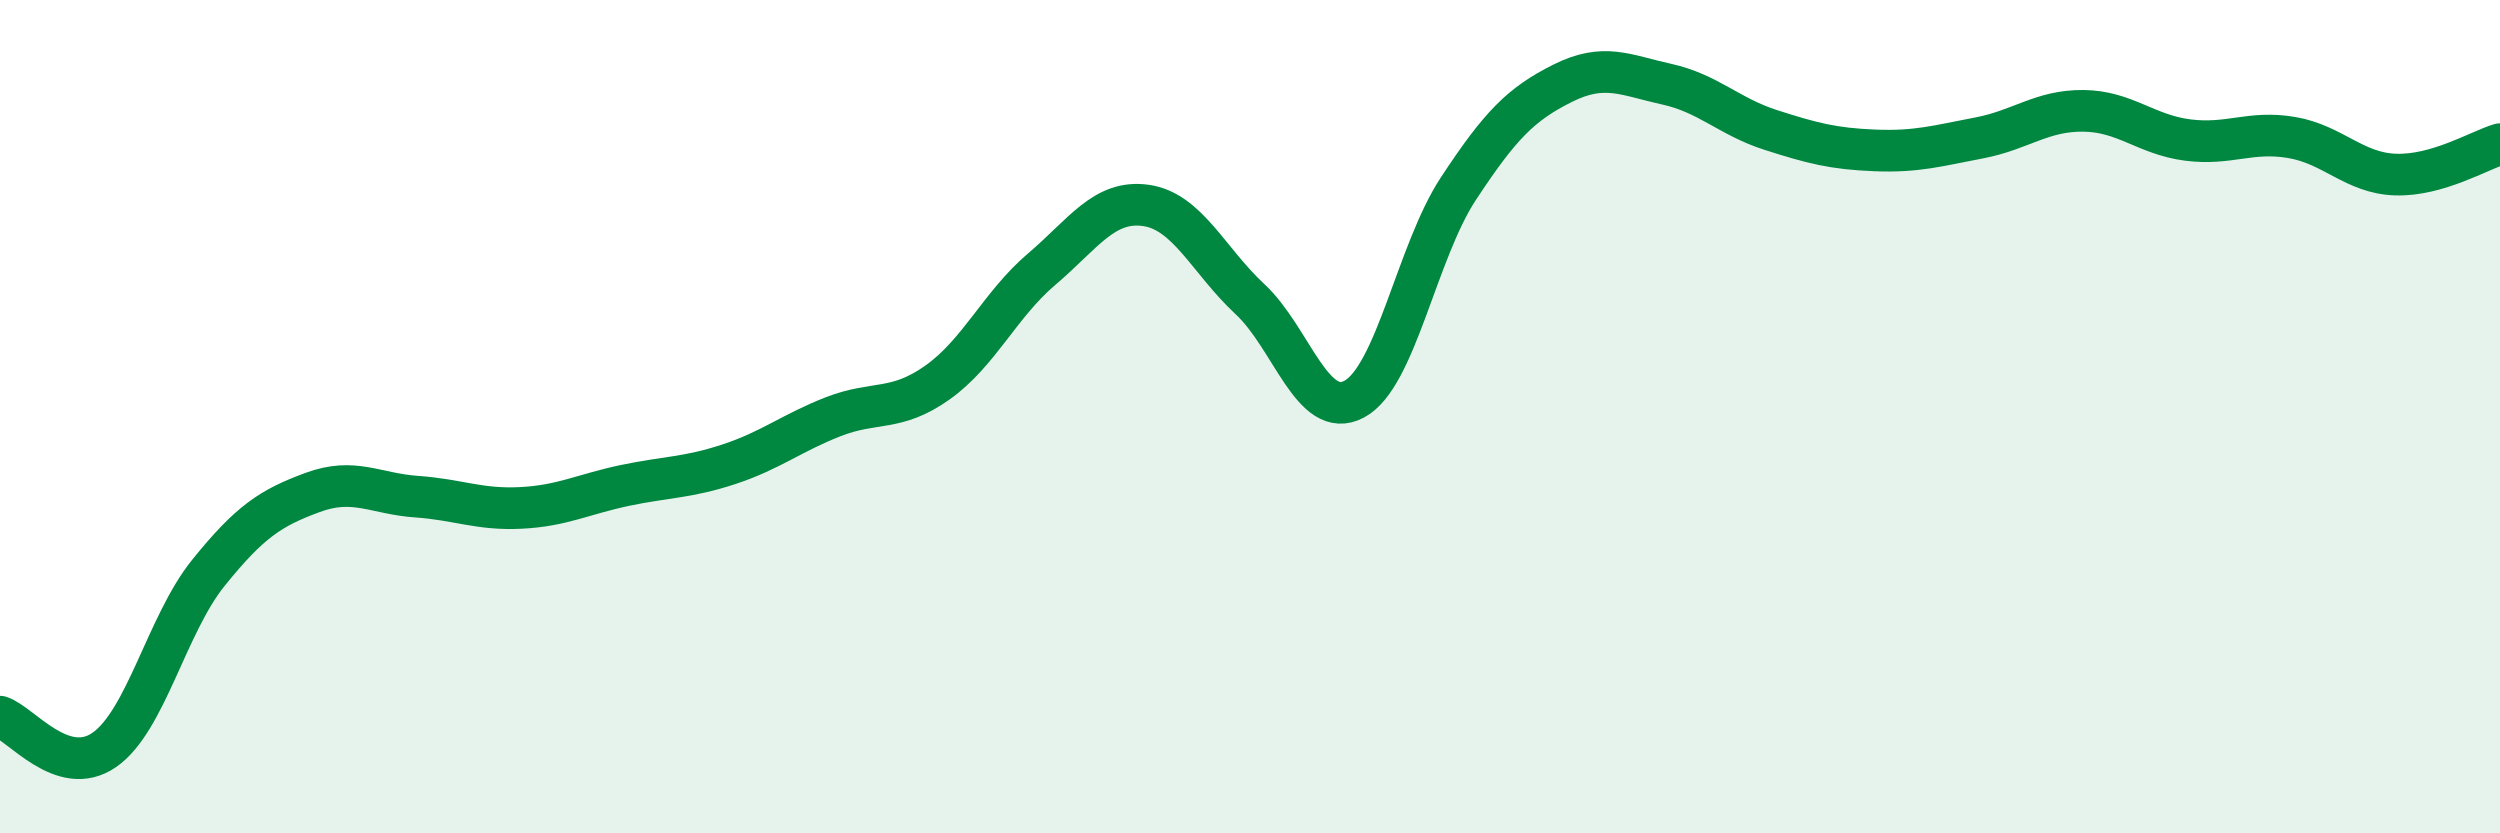 
    <svg width="60" height="20" viewBox="0 0 60 20" xmlns="http://www.w3.org/2000/svg">
      <path
        d="M 0,17.2 C 0.5,17.36 1.5,18.69 2.5,18 C 3.5,17.31 4,14.99 5,13.75 C 6,12.51 6.5,12.19 7.5,11.82 C 8.5,11.45 9,11.85 10,11.92 C 11,11.99 11.5,12.24 12.5,12.19 C 13.5,12.14 14,11.86 15,11.65 C 16,11.44 16.5,11.47 17.5,11.14 C 18.5,10.81 19,10.39 20,10 C 21,9.61 21.5,9.89 22.5,9.18 C 23.5,8.47 24,7.31 25,6.46 C 26,5.61 26.5,4.79 27.5,4.93 C 28.5,5.07 29,6.25 30,7.18 C 31,8.11 31.5,10.11 32.5,9.58 C 33.5,9.05 34,6.05 35,4.53 C 36,3.01 36.5,2.5 37.5,2 C 38.5,1.5 39,1.8 40,2.02 C 41,2.24 41.5,2.8 42.5,3.12 C 43.5,3.44 44,3.57 45,3.61 C 46,3.65 46.5,3.5 47.5,3.31 C 48.5,3.12 49,2.65 50,2.66 C 51,2.67 51.5,3.23 52.5,3.36 C 53.5,3.49 54,3.13 55,3.3 C 56,3.47 56.5,4.16 57.5,4.19 C 58.5,4.22 59.5,3.61 60,3.46L60 20L0 20Z"
        fill="#008740"
        opacity="0.1"
        stroke-linecap="round"
        stroke-linejoin="round"
      />
      <path
        d="M 0,17.2 C 0.5,17.36 1.5,18.69 2.5,18 C 3.5,17.31 4,14.99 5,13.75 C 6,12.51 6.5,12.19 7.5,11.82 C 8.5,11.45 9,11.85 10,11.92 C 11,11.99 11.5,12.24 12.5,12.19 C 13.5,12.14 14,11.86 15,11.65 C 16,11.44 16.5,11.47 17.5,11.14 C 18.5,10.81 19,10.39 20,10 C 21,9.61 21.5,9.89 22.5,9.18 C 23.5,8.47 24,7.31 25,6.46 C 26,5.61 26.5,4.79 27.5,4.93 C 28.5,5.07 29,6.25 30,7.18 C 31,8.11 31.5,10.11 32.5,9.58 C 33.5,9.05 34,6.05 35,4.53 C 36,3.01 36.5,2.5 37.5,2 C 38.5,1.5 39,1.8 40,2.02 C 41,2.24 41.5,2.8 42.5,3.12 C 43.5,3.44 44,3.57 45,3.61 C 46,3.65 46.5,3.5 47.5,3.31 C 48.5,3.12 49,2.65 50,2.66 C 51,2.67 51.5,3.23 52.5,3.36 C 53.5,3.49 54,3.13 55,3.3 C 56,3.47 56.5,4.16 57.5,4.19 C 58.5,4.22 59.5,3.61 60,3.46"
        stroke="#008740"
        stroke-width="1"
        fill="none"
        stroke-linecap="round"
        stroke-linejoin="round"
      />
    </svg>
  